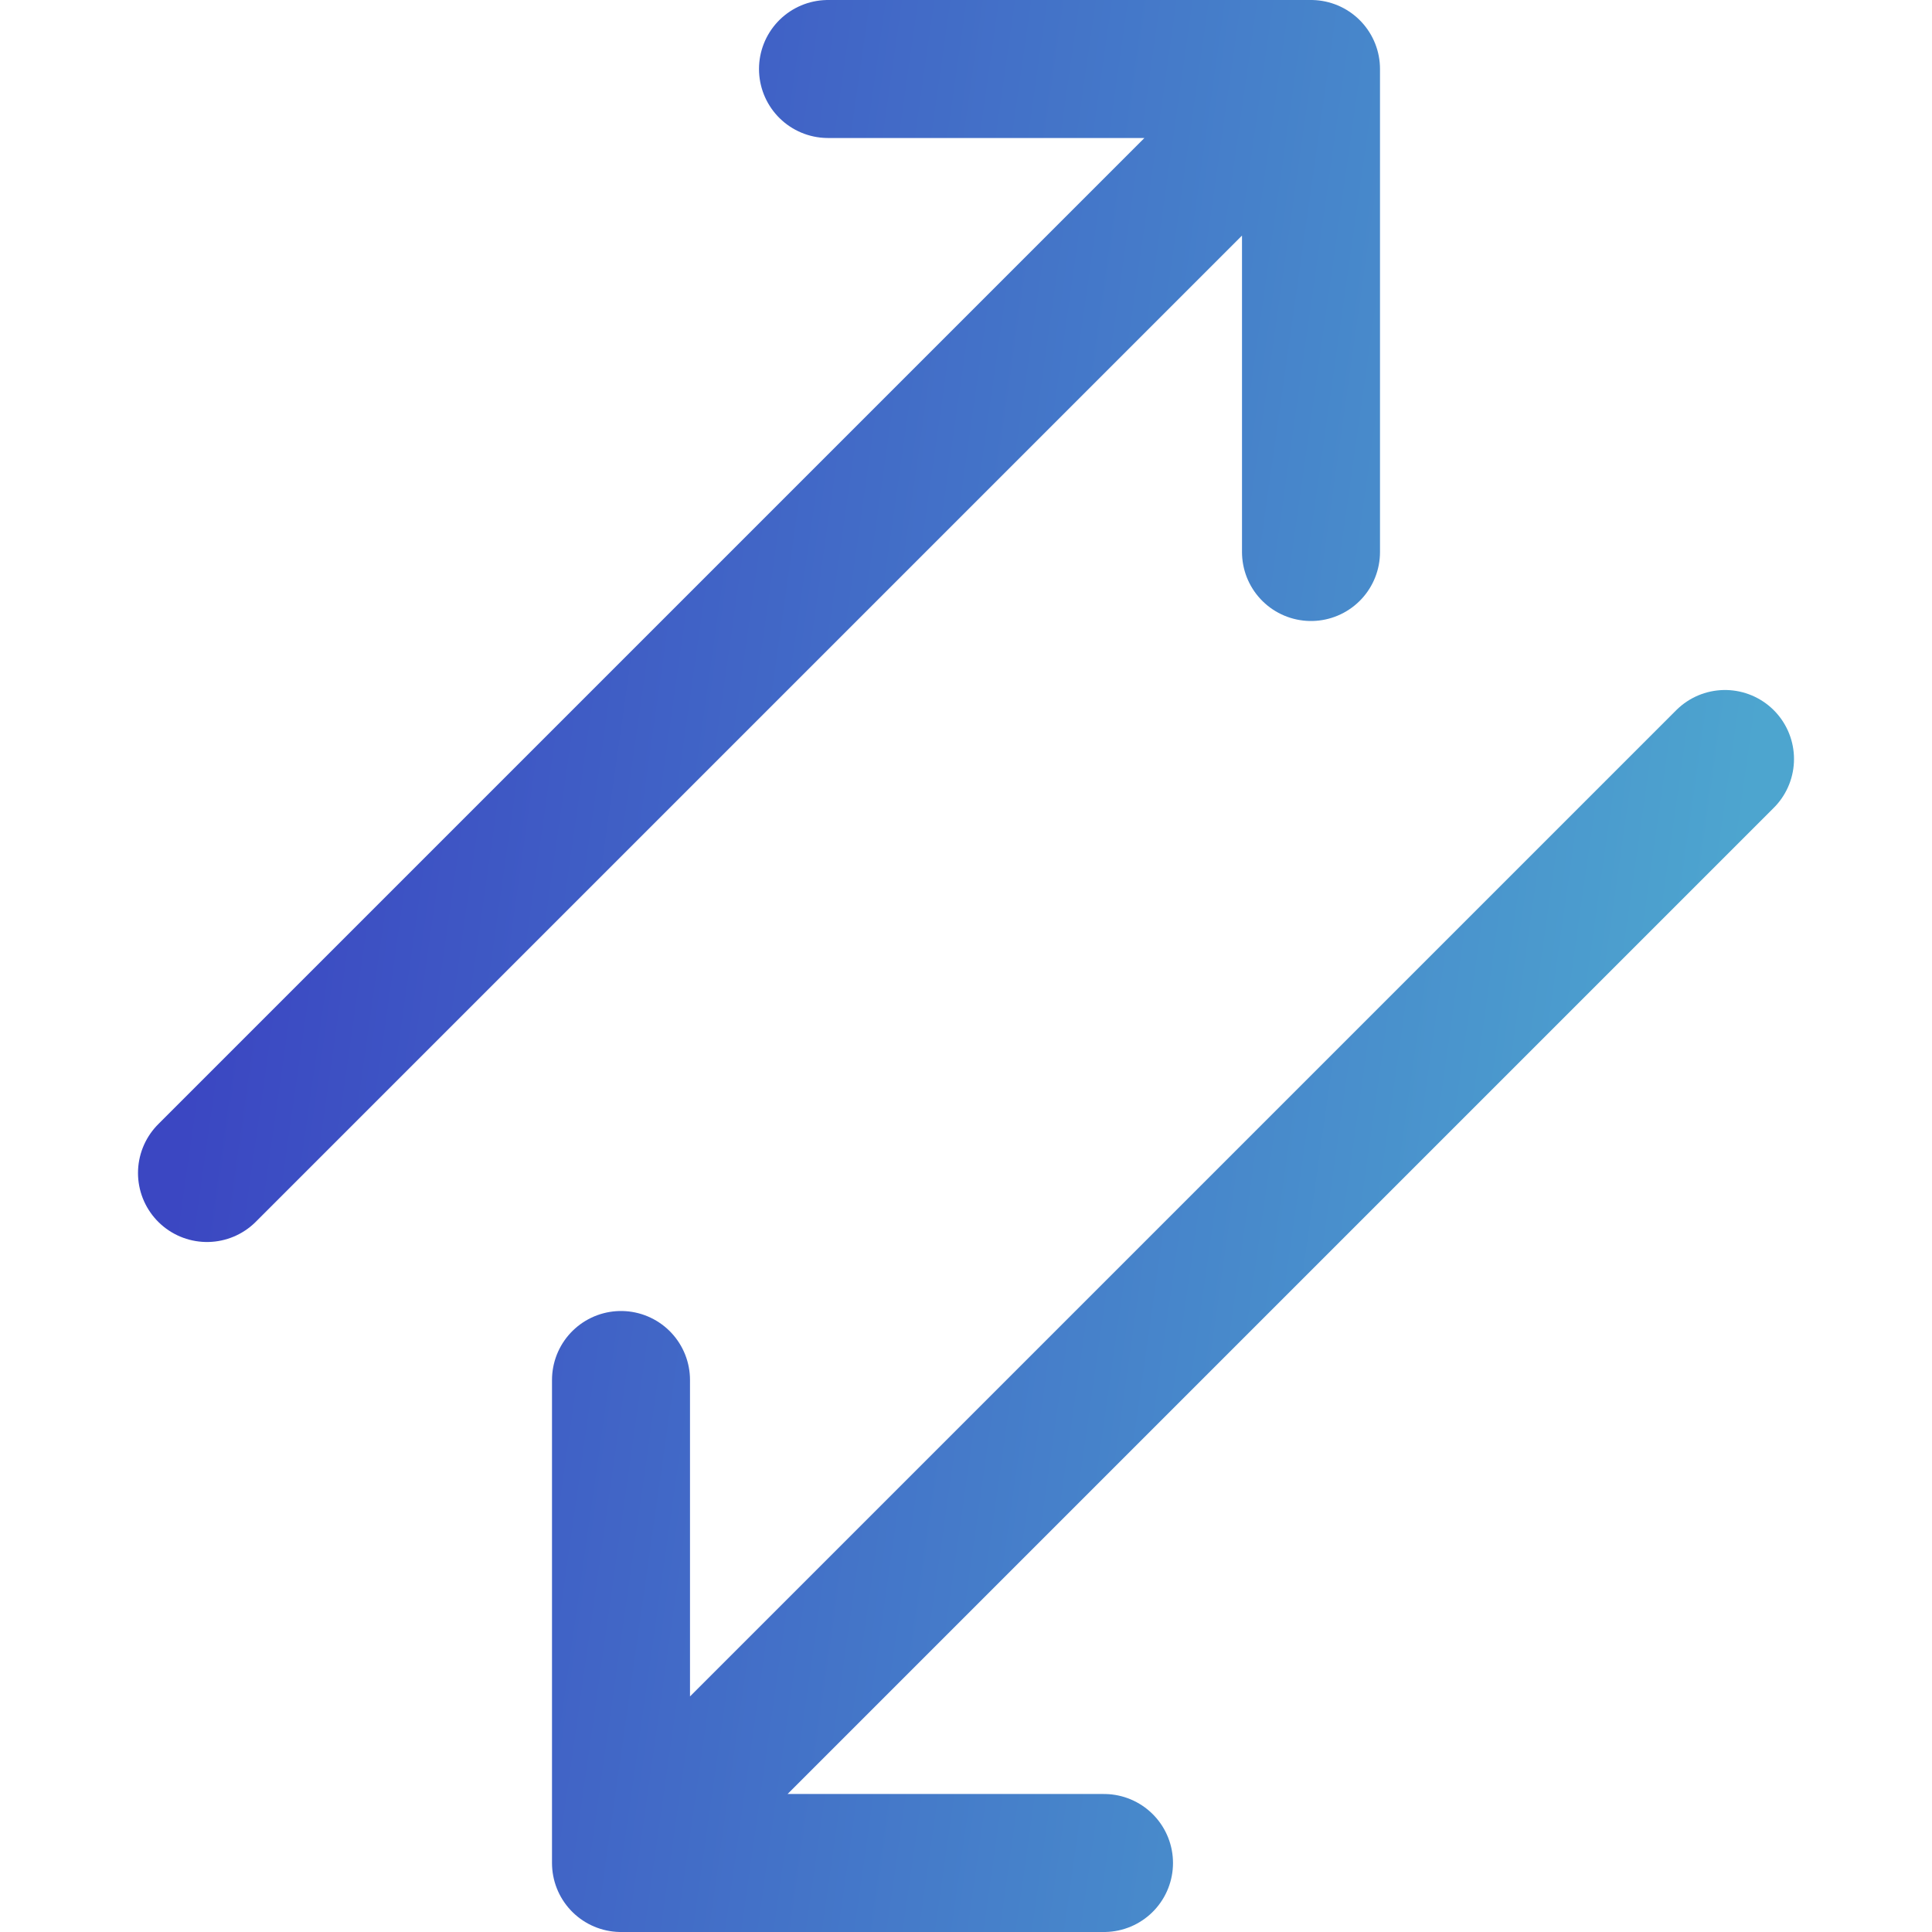 <svg width="56" height="56" viewBox="0 0 56 56" fill="none" xmlns="http://www.w3.org/2000/svg">
<path d="M6 34L38 2M38 2V16M38 2H24M50 22L18 54M18 54V40M18 54H32" stroke="url(#paint0_linear_5470_31227)" stroke-width="4" stroke-linecap="round" stroke-linejoin="round"/>
<defs>
<linearGradient id="paint0_linear_5470_31227" x1="6" y1="28.174" x2="49.132" y2="34.293" gradientUnits="userSpaceOnUse">
<stop stop-color="#3B47C2"/>
<stop offset="1" stop-color="#4DA5CF"/>
</linearGradient>
</defs>
</svg>
